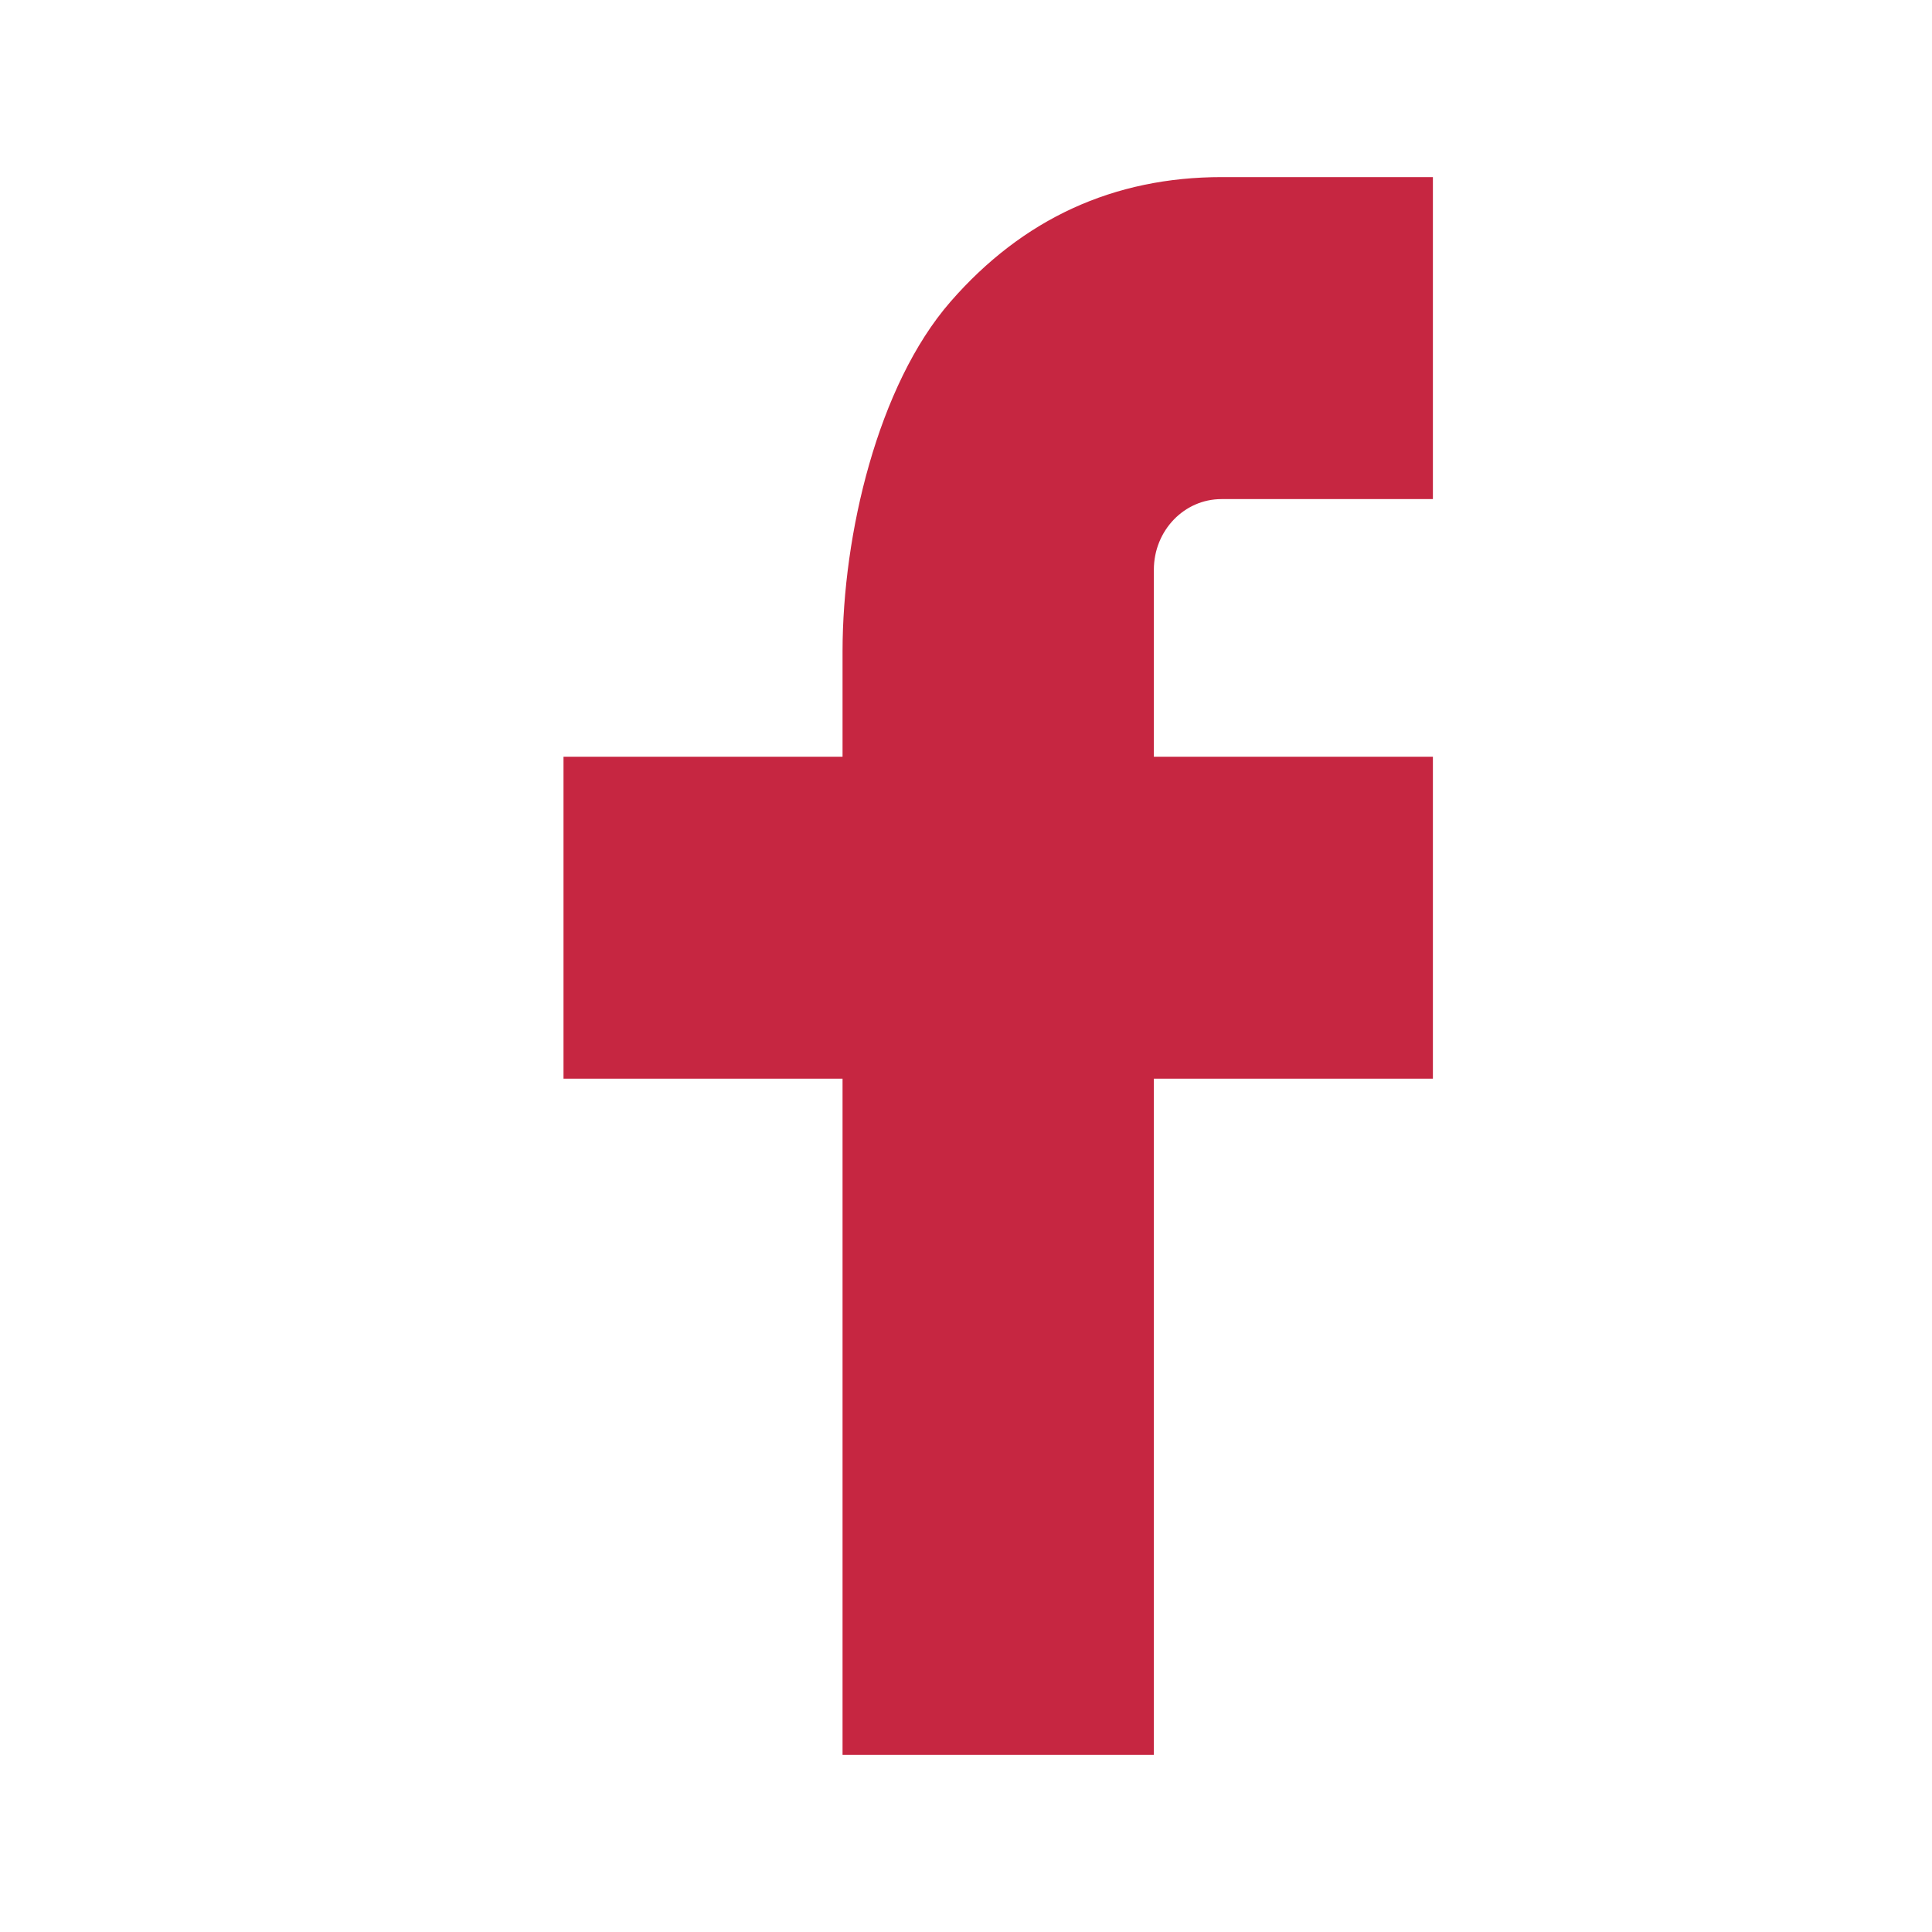 <?xml version="1.0" encoding="UTF-8"?> <svg xmlns="http://www.w3.org/2000/svg" width="30" height="30" viewBox="0 0 30 30"><g fill="none" fill-rule="evenodd"><rect width="30" height="30"></rect><path fill="#C62641" fill-rule="nonzero" stroke="#C62641" stroke-width=".5" d="M17.667,12 L22,12 L22,16.5 L17.667,16.5 L17.667,27 L13.333,27 L13.333,16.5 L9,16.5 L9,12 L13.333,12 L13.333,10.117 C13.333,8.334 13.874,6.081 14.948,4.849 C16.023,3.615 17.365,3 18.972,3 L22,3 L22,7.5 L18.967,7.5 C18.247,7.5 17.667,8.103 17.667,8.848 L17.667,12 Z"></path></g></svg> 